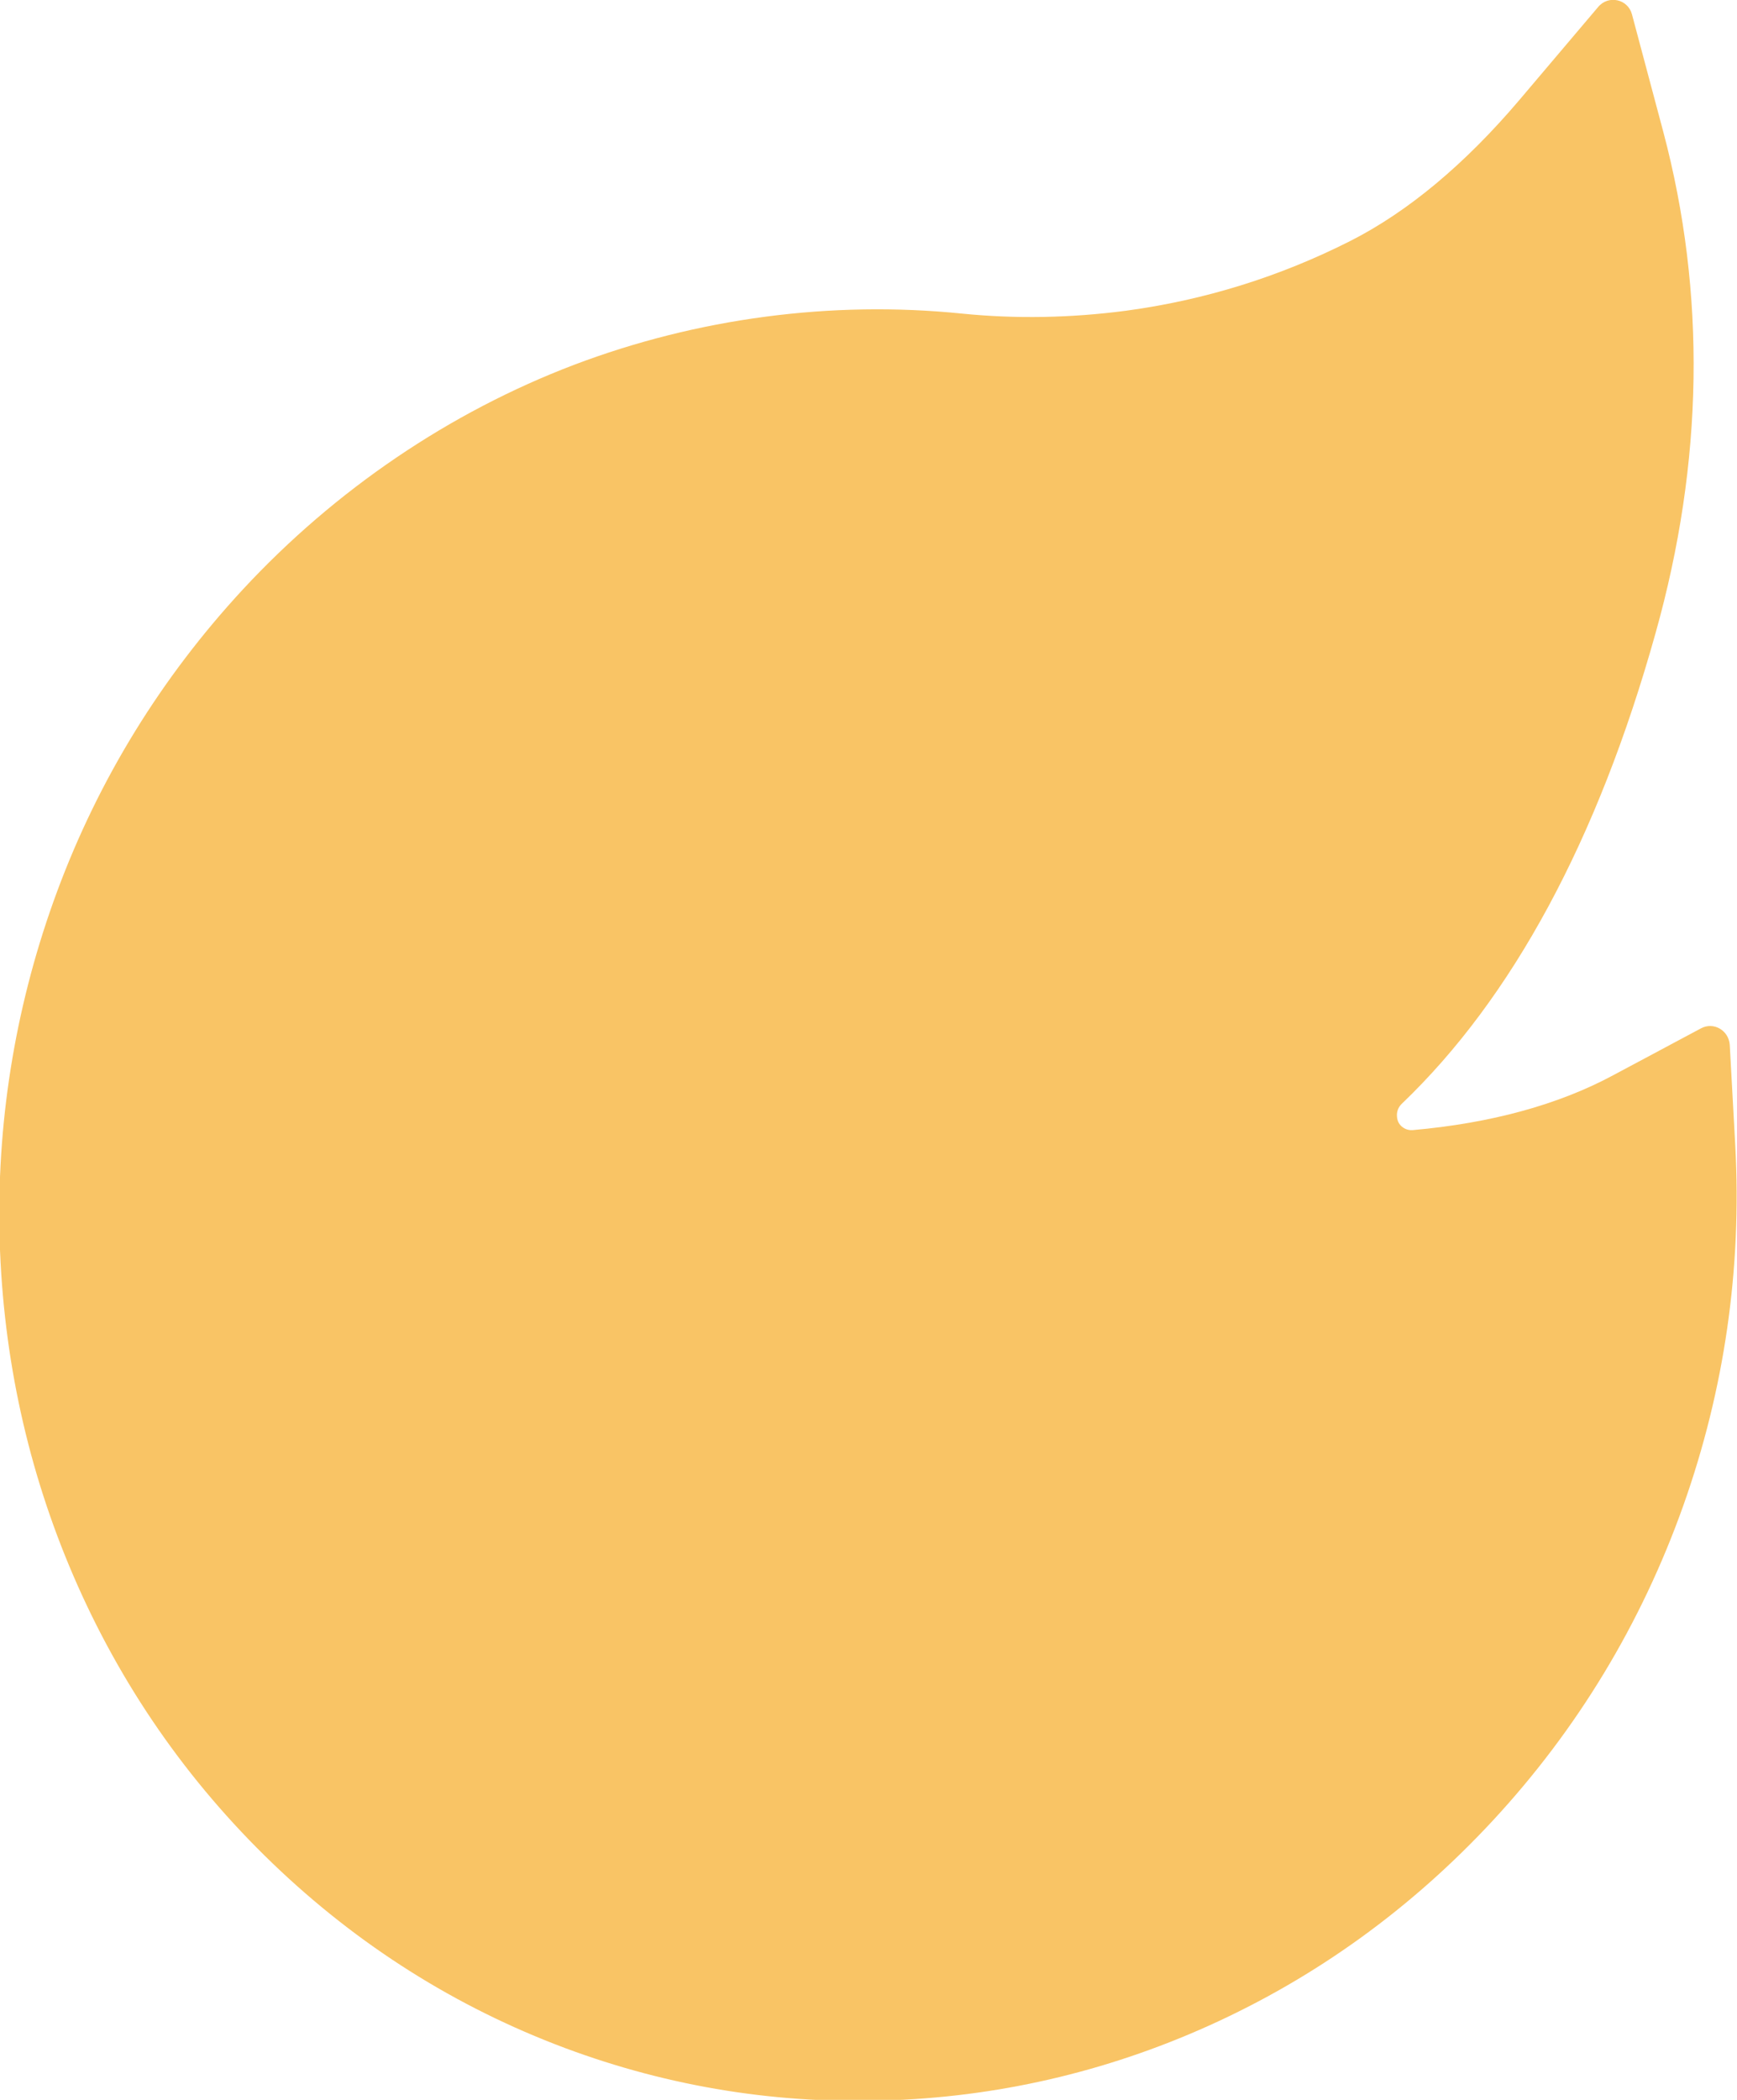 <svg 
 xmlns="http://www.w3.org/2000/svg"
 xmlns:xlink="http://www.w3.org/1999/xlink"
 width="24px" height="29px">
<path fill-rule="evenodd"  fill="#f9c465"
 d="M23.259,20.790 C23.827,19.191 24.068,17.518 23.976,15.821 L23.900,14.430 C23.886,14.229 23.677,14.108 23.502,14.202 L22.292,14.848 C21.535,15.256 20.598,15.512 19.520,15.607 C19.448,15.612 19.400,15.584 19.371,15.560 C19.341,15.536 19.305,15.490 19.302,15.418 C19.296,15.353 19.321,15.289 19.367,15.245 C20.895,13.784 22.076,11.600 22.874,8.746 C23.540,6.377 23.573,4.049 22.982,1.822 L22.549,0.199 C22.493,-0.014 22.222,-0.073 22.081,0.097 L20.988,1.387 C20.240,2.267 19.455,2.923 18.659,3.327 C17.684,3.821 16.643,4.145 15.560,4.291 C14.800,4.391 14.040,4.406 13.293,4.331 C11.488,4.147 9.632,4.394 7.930,5.039 C6.212,5.693 4.633,6.764 3.357,8.139 C2.230,9.356 1.366,10.757 0.789,12.312 C0.234,13.811 -0.036,15.387 -0.008,16.992 C0.023,18.598 0.344,20.155 0.953,21.618 C1.584,23.134 2.493,24.482 3.659,25.629 C4.824,26.776 6.172,27.650 7.668,28.231 C9.115,28.792 10.639,29.056 12.199,29.009 C13.757,28.967 15.274,28.618 16.700,27.976 C18.180,27.310 19.499,26.358 20.628,25.141 C21.792,23.885 22.679,22.422 23.259,20.790 L23.259,20.790 Z"/>
</svg>